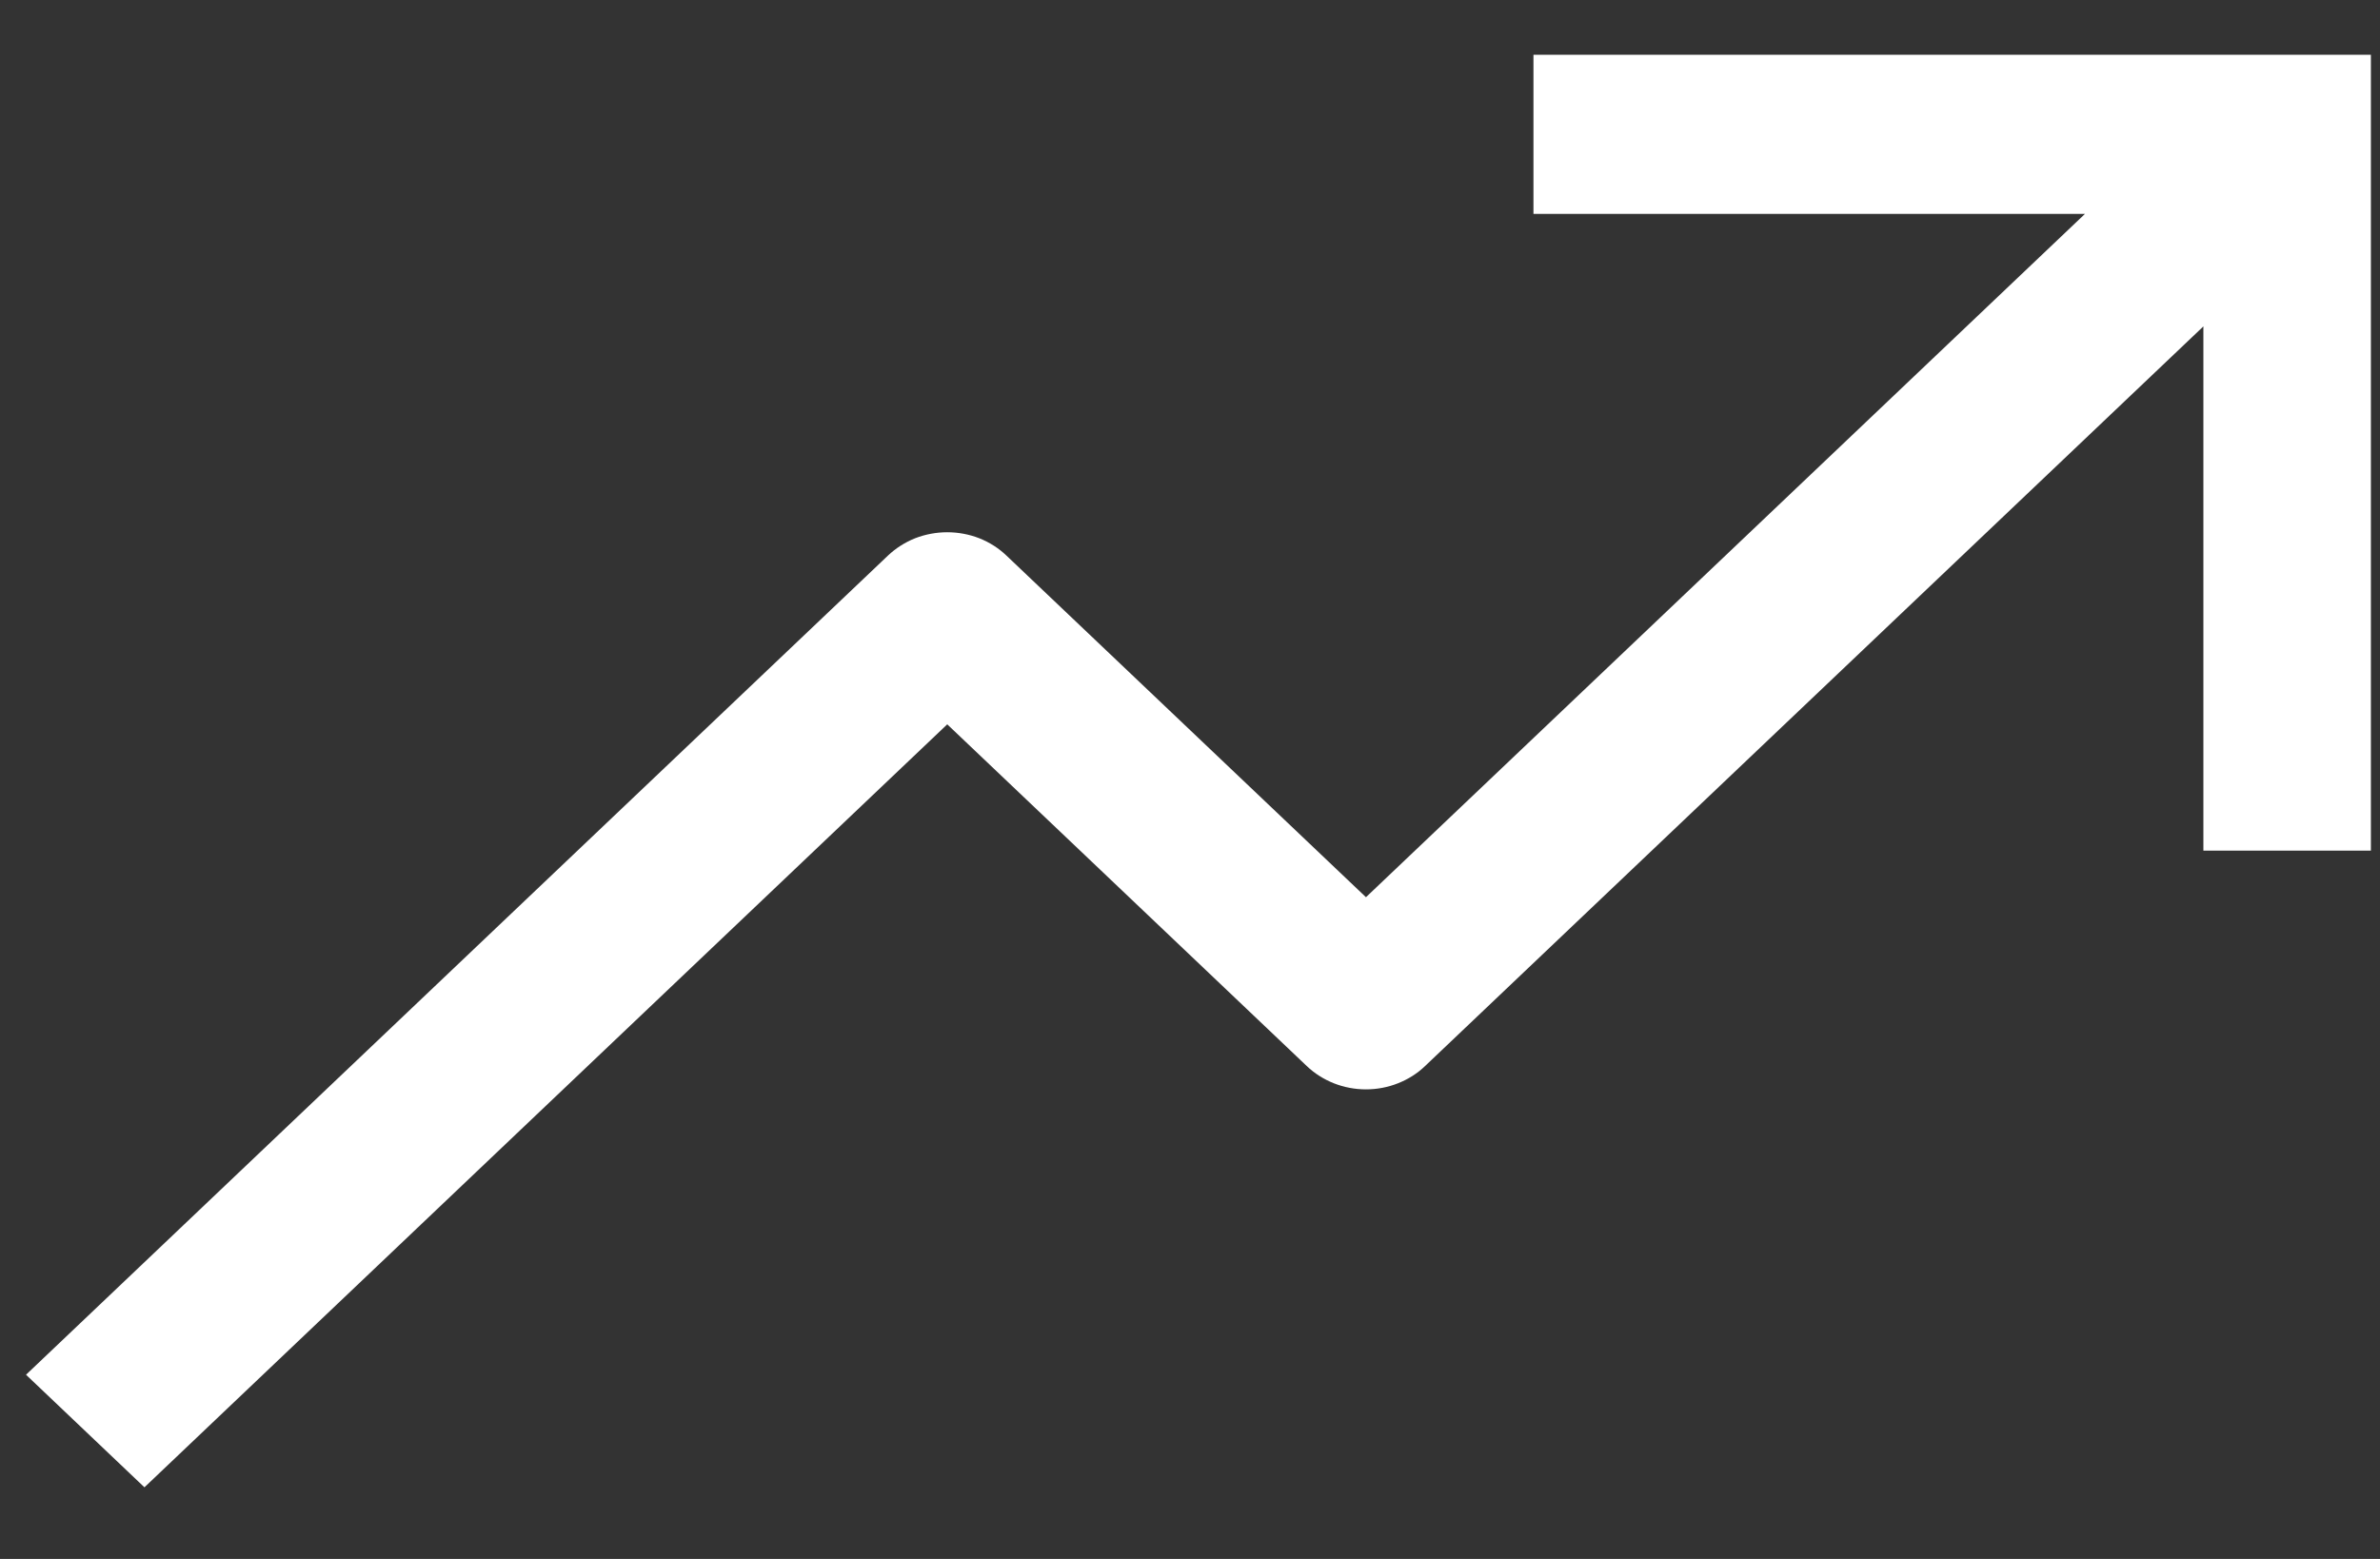 <?xml version="1.0" encoding="UTF-8"?> <svg xmlns="http://www.w3.org/2000/svg" width="29" height="19" viewBox="0 0 29 19" fill="none"><rect x="0" y="0" width="29" height="19" fill="#333333" stroke="none"/><path d="M18.685 0.667V2.607H25.405L16.644 10.935L12.263 6.771C12.169 6.681 12.056 6.609 11.932 6.56C11.809 6.512 11.676 6.487 11.542 6.487C11.408 6.487 11.275 6.512 11.151 6.56C11.028 6.609 10.915 6.681 10.82 6.771L0.317 16.755L1.76 18.127L11.542 8.828L15.922 12.992C16.017 13.083 16.13 13.154 16.253 13.203C16.377 13.252 16.51 13.277 16.644 13.277C16.778 13.277 16.911 13.252 17.034 13.203C17.158 13.154 17.271 13.083 17.365 12.992L26.848 3.978V10.367H28.889V0.667H18.685Z" fill="white"></path></svg> 